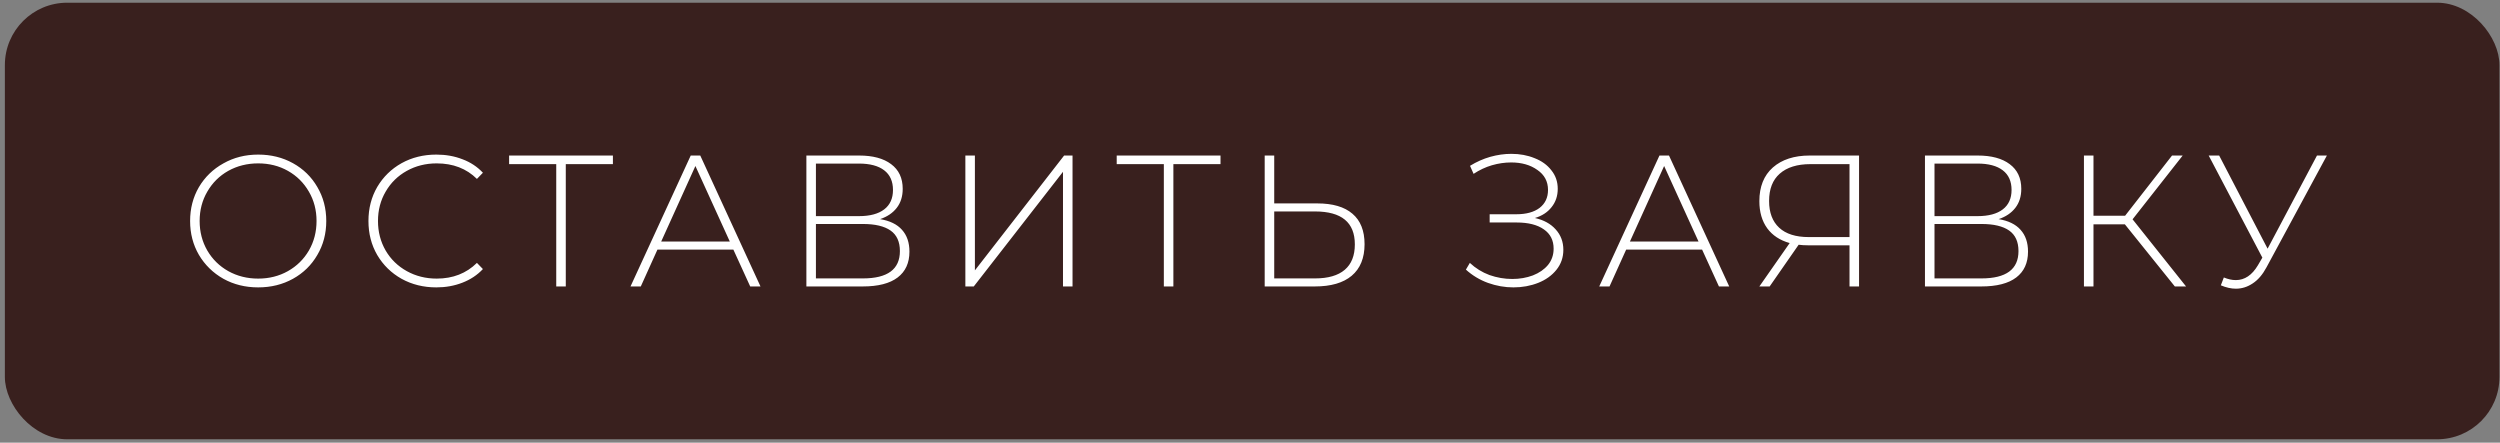 <?xml version="1.0" encoding="UTF-8"?> <svg xmlns="http://www.w3.org/2000/svg" width="401" height="71" viewBox="0 0 401 71" fill="none"><rect x="0" y="0" width="401" height="71" fill="#808080" stroke="none"/> <rect x="0.781" y="0.434" width="400.132" height="70.027" rx="10" fill="#39201E"></rect> <path d="M41.413 46.097C39.353 46.097 37.493 45.637 35.833 44.717C34.173 43.777 32.863 42.497 31.903 40.877C30.963 39.257 30.493 37.447 30.493 35.447C30.493 33.447 30.963 31.637 31.903 30.017C32.863 28.397 34.173 27.127 35.833 26.207C37.493 25.267 39.353 24.797 41.413 24.797C43.473 24.797 45.333 25.257 46.993 26.177C48.653 27.097 49.953 28.367 50.893 29.987C51.853 31.607 52.333 33.427 52.333 35.447C52.333 37.467 51.853 39.287 50.893 40.907C49.953 42.527 48.653 43.797 46.993 44.717C45.333 45.637 43.473 46.097 41.413 46.097ZM41.413 44.687C43.173 44.687 44.763 44.287 46.183 43.487C47.603 42.687 48.723 41.587 49.543 40.187C50.363 38.767 50.773 37.187 50.773 35.447C50.773 33.707 50.363 32.137 49.543 30.737C48.723 29.317 47.603 28.207 46.183 27.407C44.763 26.607 43.173 26.207 41.413 26.207C39.653 26.207 38.053 26.607 36.613 27.407C35.193 28.207 34.073 29.317 33.253 30.737C32.433 32.137 32.023 33.707 32.023 35.447C32.023 37.187 32.433 38.767 33.253 40.187C34.073 41.587 35.193 42.687 36.613 43.487C38.053 44.287 39.653 44.687 41.413 44.687ZM69.989 46.097C67.929 46.097 66.069 45.637 64.409 44.717C62.769 43.797 61.469 42.527 60.509 40.907C59.569 39.287 59.099 37.467 59.099 35.447C59.099 33.427 59.569 31.607 60.509 29.987C61.469 28.367 62.769 27.097 64.409 26.177C66.069 25.257 67.929 24.797 69.989 24.797C71.509 24.797 72.909 25.047 74.189 25.547C75.469 26.027 76.559 26.747 77.459 27.707L76.499 28.697C74.819 27.037 72.669 26.207 70.049 26.207C68.289 26.207 66.689 26.607 65.249 27.407C63.809 28.207 62.679 29.317 61.859 30.737C61.039 32.137 60.629 33.707 60.629 35.447C60.629 37.187 61.039 38.767 61.859 40.187C62.679 41.587 63.809 42.687 65.249 43.487C66.689 44.287 68.289 44.687 70.049 44.687C72.649 44.687 74.799 43.847 76.499 42.167L77.459 43.157C76.559 44.117 75.459 44.847 74.159 45.347C72.879 45.847 71.489 46.097 69.989 46.097ZM98.311 26.327H90.751V45.947H89.221V26.327H81.661V24.947H98.311V26.327ZM117.633 40.037H105.453L102.783 45.947H101.133L110.793 24.947H112.323L121.983 45.947H120.333L117.633 40.037ZM117.063 38.747L111.543 26.627L106.053 38.747H117.063ZM141.164 35.147C142.724 35.407 143.894 35.977 144.674 36.857C145.474 37.737 145.874 38.907 145.874 40.367C145.874 42.167 145.244 43.547 143.984 44.507C142.724 45.467 140.854 45.947 138.374 45.947H129.344V24.947H137.804C140.004 24.947 141.714 25.407 142.934 26.327C144.174 27.247 144.794 28.567 144.794 30.287C144.794 31.507 144.474 32.527 143.834 33.347C143.194 34.167 142.304 34.767 141.164 35.147ZM130.874 34.667H137.774C139.534 34.667 140.884 34.307 141.824 33.587C142.764 32.867 143.234 31.827 143.234 30.467C143.234 29.087 142.764 28.037 141.824 27.317C140.884 26.597 139.534 26.237 137.774 26.237H130.874V34.667ZM138.404 44.657C142.364 44.657 144.344 43.197 144.344 40.277C144.344 38.777 143.844 37.677 142.844 36.977C141.844 36.277 140.364 35.927 138.404 35.927H130.874V44.657H138.404ZM154.844 24.947H156.374V43.367L170.684 24.947H172.034V45.947H170.504V27.557L156.194 45.947H154.844V24.947ZM195.77 26.327H188.21V45.947H186.68V26.327H179.12V24.947H195.77V26.327ZM211.286 32.627C213.766 32.627 215.646 33.177 216.926 34.277C218.226 35.377 218.876 37.007 218.876 39.167C218.876 41.387 218.186 43.077 216.806 44.237C215.446 45.377 213.476 45.947 210.896 45.947H202.856V24.947H204.386V32.627H211.286ZM210.926 44.657C213.026 44.657 214.616 44.197 215.696 43.277C216.776 42.357 217.316 40.997 217.316 39.197C217.316 35.677 215.186 33.917 210.926 33.917H204.386V44.657H210.926ZM246.201 34.967C247.621 35.287 248.731 35.897 249.531 36.797C250.351 37.697 250.761 38.787 250.761 40.067C250.761 41.287 250.391 42.357 249.651 43.277C248.911 44.197 247.931 44.897 246.711 45.377C245.491 45.857 244.171 46.097 242.751 46.097C241.371 46.097 240.011 45.857 238.671 45.377C237.351 44.897 236.171 44.187 235.131 43.247L235.761 42.167C236.681 43.027 237.731 43.677 238.911 44.117C240.111 44.537 241.331 44.747 242.571 44.747C243.751 44.747 244.851 44.557 245.871 44.177C246.891 43.777 247.701 43.217 248.301 42.497C248.901 41.757 249.201 40.887 249.201 39.887C249.201 38.547 248.681 37.517 247.641 36.797C246.601 36.057 245.141 35.687 243.261 35.687H238.941V34.367H243.201C244.801 34.367 246.051 34.027 246.951 33.347C247.851 32.647 248.301 31.687 248.301 30.467C248.301 29.107 247.731 28.037 246.591 27.257C245.471 26.457 244.071 26.057 242.391 26.057C241.371 26.057 240.341 26.207 239.301 26.507C238.281 26.807 237.301 27.267 236.361 27.887L235.791 26.597C236.831 25.957 237.911 25.477 239.031 25.157C240.171 24.837 241.301 24.677 242.421 24.677C243.781 24.677 245.021 24.907 246.141 25.367C247.281 25.807 248.181 26.457 248.841 27.317C249.521 28.157 249.861 29.147 249.861 30.287C249.861 31.427 249.531 32.407 248.871 33.227C248.231 34.047 247.341 34.627 246.201 34.967ZM273.017 40.037H260.837L258.167 45.947H256.517L266.177 24.947H267.707L277.367 45.947H275.717L273.017 40.037ZM272.447 38.747L266.927 26.627L261.437 38.747H272.447ZM298.192 24.947V45.947H296.662V39.347H289.972C289.452 39.347 288.962 39.317 288.502 39.257L283.852 45.947H282.202L287.062 38.987C285.502 38.547 284.302 37.757 283.462 36.617C282.622 35.457 282.202 34.007 282.202 32.267C282.202 29.947 282.922 28.147 284.362 26.867C285.822 25.587 287.792 24.947 290.272 24.947H298.192ZM283.762 32.237C283.762 34.097 284.302 35.527 285.382 36.527C286.462 37.527 288.042 38.027 290.122 38.027H296.662V26.327H290.392C288.272 26.327 286.632 26.837 285.472 27.857C284.332 28.857 283.762 30.317 283.762 32.237ZM320.584 35.147C322.144 35.407 323.314 35.977 324.094 36.857C324.894 37.737 325.294 38.907 325.294 40.367C325.294 42.167 324.664 43.547 323.404 44.507C322.144 45.467 320.274 45.947 317.794 45.947H308.764V24.947H317.224C319.424 24.947 321.134 25.407 322.354 26.327C323.594 27.247 324.214 28.567 324.214 30.287C324.214 31.507 323.894 32.527 323.254 33.347C322.614 34.167 321.724 34.767 320.584 35.147ZM310.294 34.667H317.194C318.954 34.667 320.304 34.307 321.244 33.587C322.184 32.867 322.654 31.827 322.654 30.467C322.654 29.087 322.184 28.037 321.244 27.317C320.304 26.597 318.954 26.237 317.194 26.237H310.294V34.667ZM317.824 44.657C321.784 44.657 323.764 43.197 323.764 40.277C323.764 38.777 323.264 37.677 322.264 36.977C321.264 36.277 319.784 35.927 317.824 35.927H310.294V44.657H317.824ZM340.834 35.987H335.794V45.947H334.264V24.947H335.794V34.607H340.864L348.394 24.947H350.104L342.064 35.177L350.644 45.947H348.844L340.834 35.987ZM373.233 24.947L363.543 42.887C362.923 44.047 362.183 44.907 361.323 45.467C360.483 46.027 359.583 46.307 358.623 46.307C357.883 46.307 357.083 46.127 356.223 45.767L356.703 44.507C357.383 44.787 358.023 44.927 358.623 44.927C360.043 44.927 361.223 44.137 362.163 42.557L362.883 41.327L354.273 24.947H355.953L363.723 39.887L371.643 24.947H373.233Z" fill="white"></path> </svg> 
